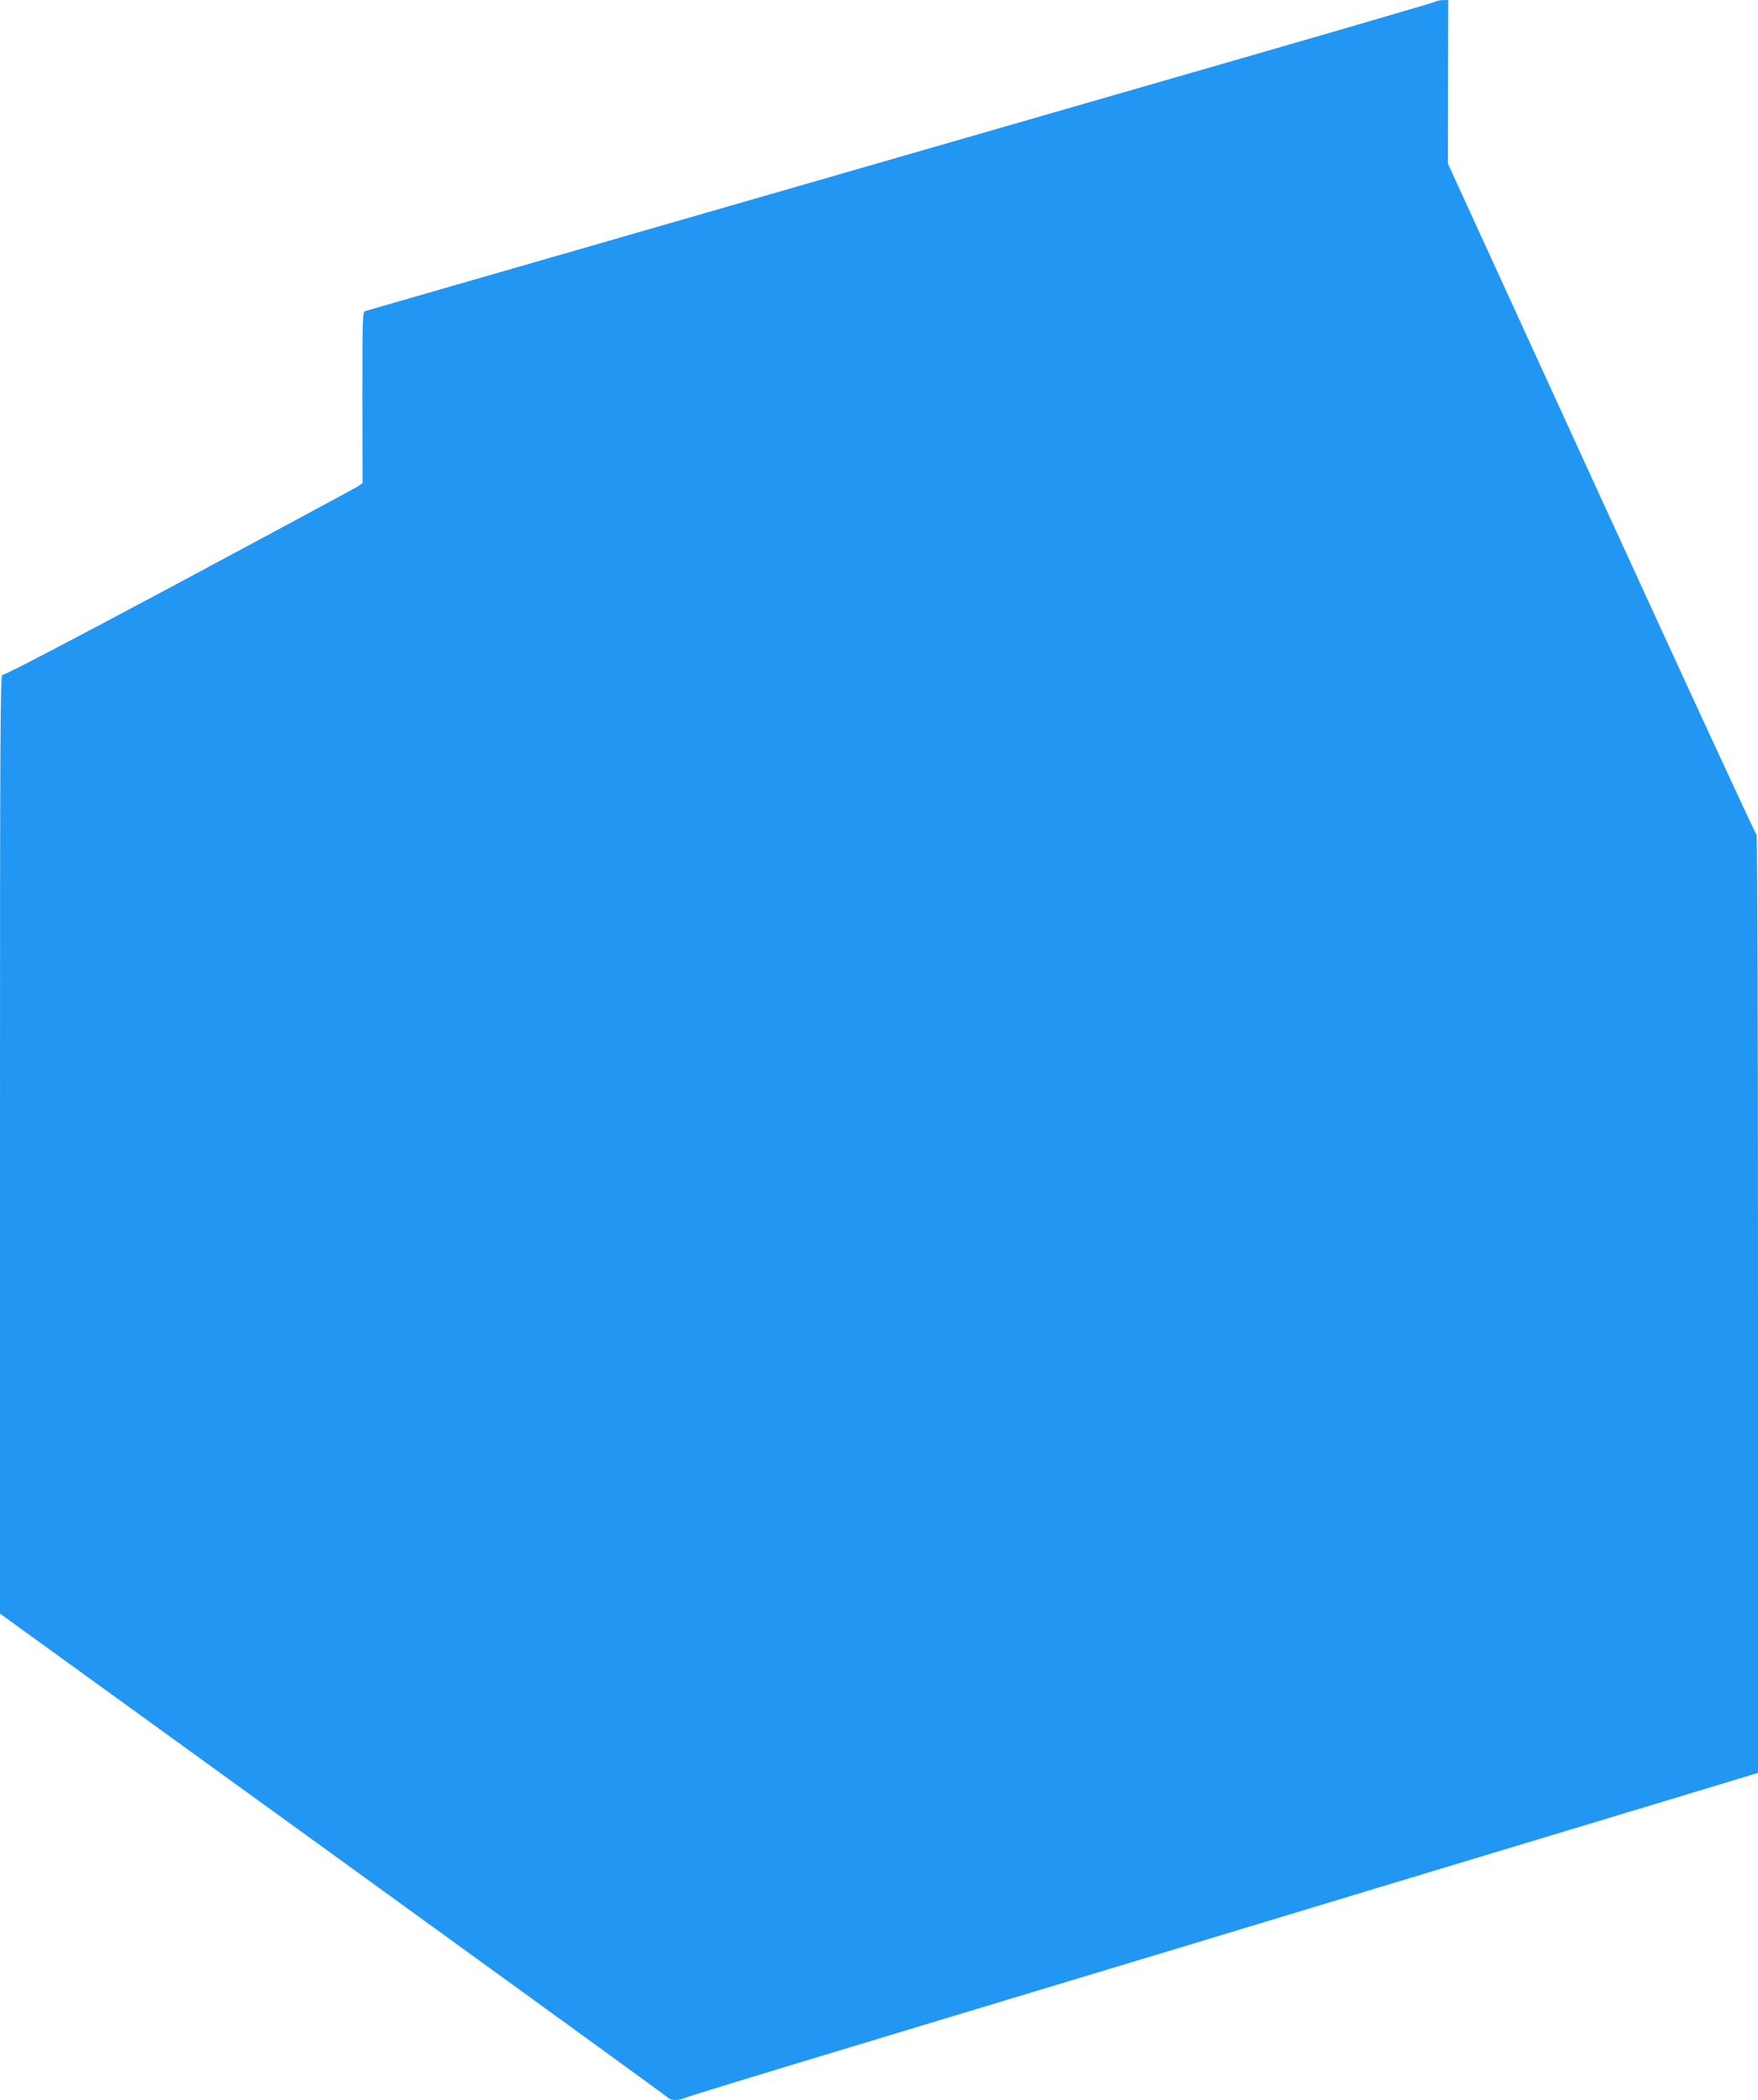 <?xml version="1.0" standalone="no"?>
<!DOCTYPE svg PUBLIC "-//W3C//DTD SVG 20010904//EN"
 "http://www.w3.org/TR/2001/REC-SVG-20010904/DTD/svg10.dtd">
<svg version="1.0" xmlns="http://www.w3.org/2000/svg"
 width="1072pt" height="1280pt" viewBox="0 0 1072 1280"
 preserveAspectRatio="xMidYMid meet">
<g transform="translate(0,1280) scale(0.1,-0.1)"
fill="#2196f3" stroke="none">
<path d="M8750 12789 c-8 -5 -607 -180 -1330 -388 -1701 -491 -5170 -1490
-5193 -1497 -16 -5 -17 -36 -17 -527 l1 -522 -33 -22 c-18 -11 -509 -276
-1090 -587 -641 -343 -1063 -563 -1073 -560 -13 6 -15 -283 -15 -2857 l0
-2864 2031 -1469 c1117 -808 2037 -1475 2044 -1483 18 -17 66 -17 107 2 18 8
465 145 993 304 528 160 1473 445 2100 634 627 190 1659 502 2293 693 l1152
348 0 2857 c0 1774 -4 2859 -9 2861 -6 2 -431 923 -946 2047 l-936 2044 1 499
1 498 -33 -1 c-18 0 -40 -5 -48 -10z"/>
</g>
</svg>
